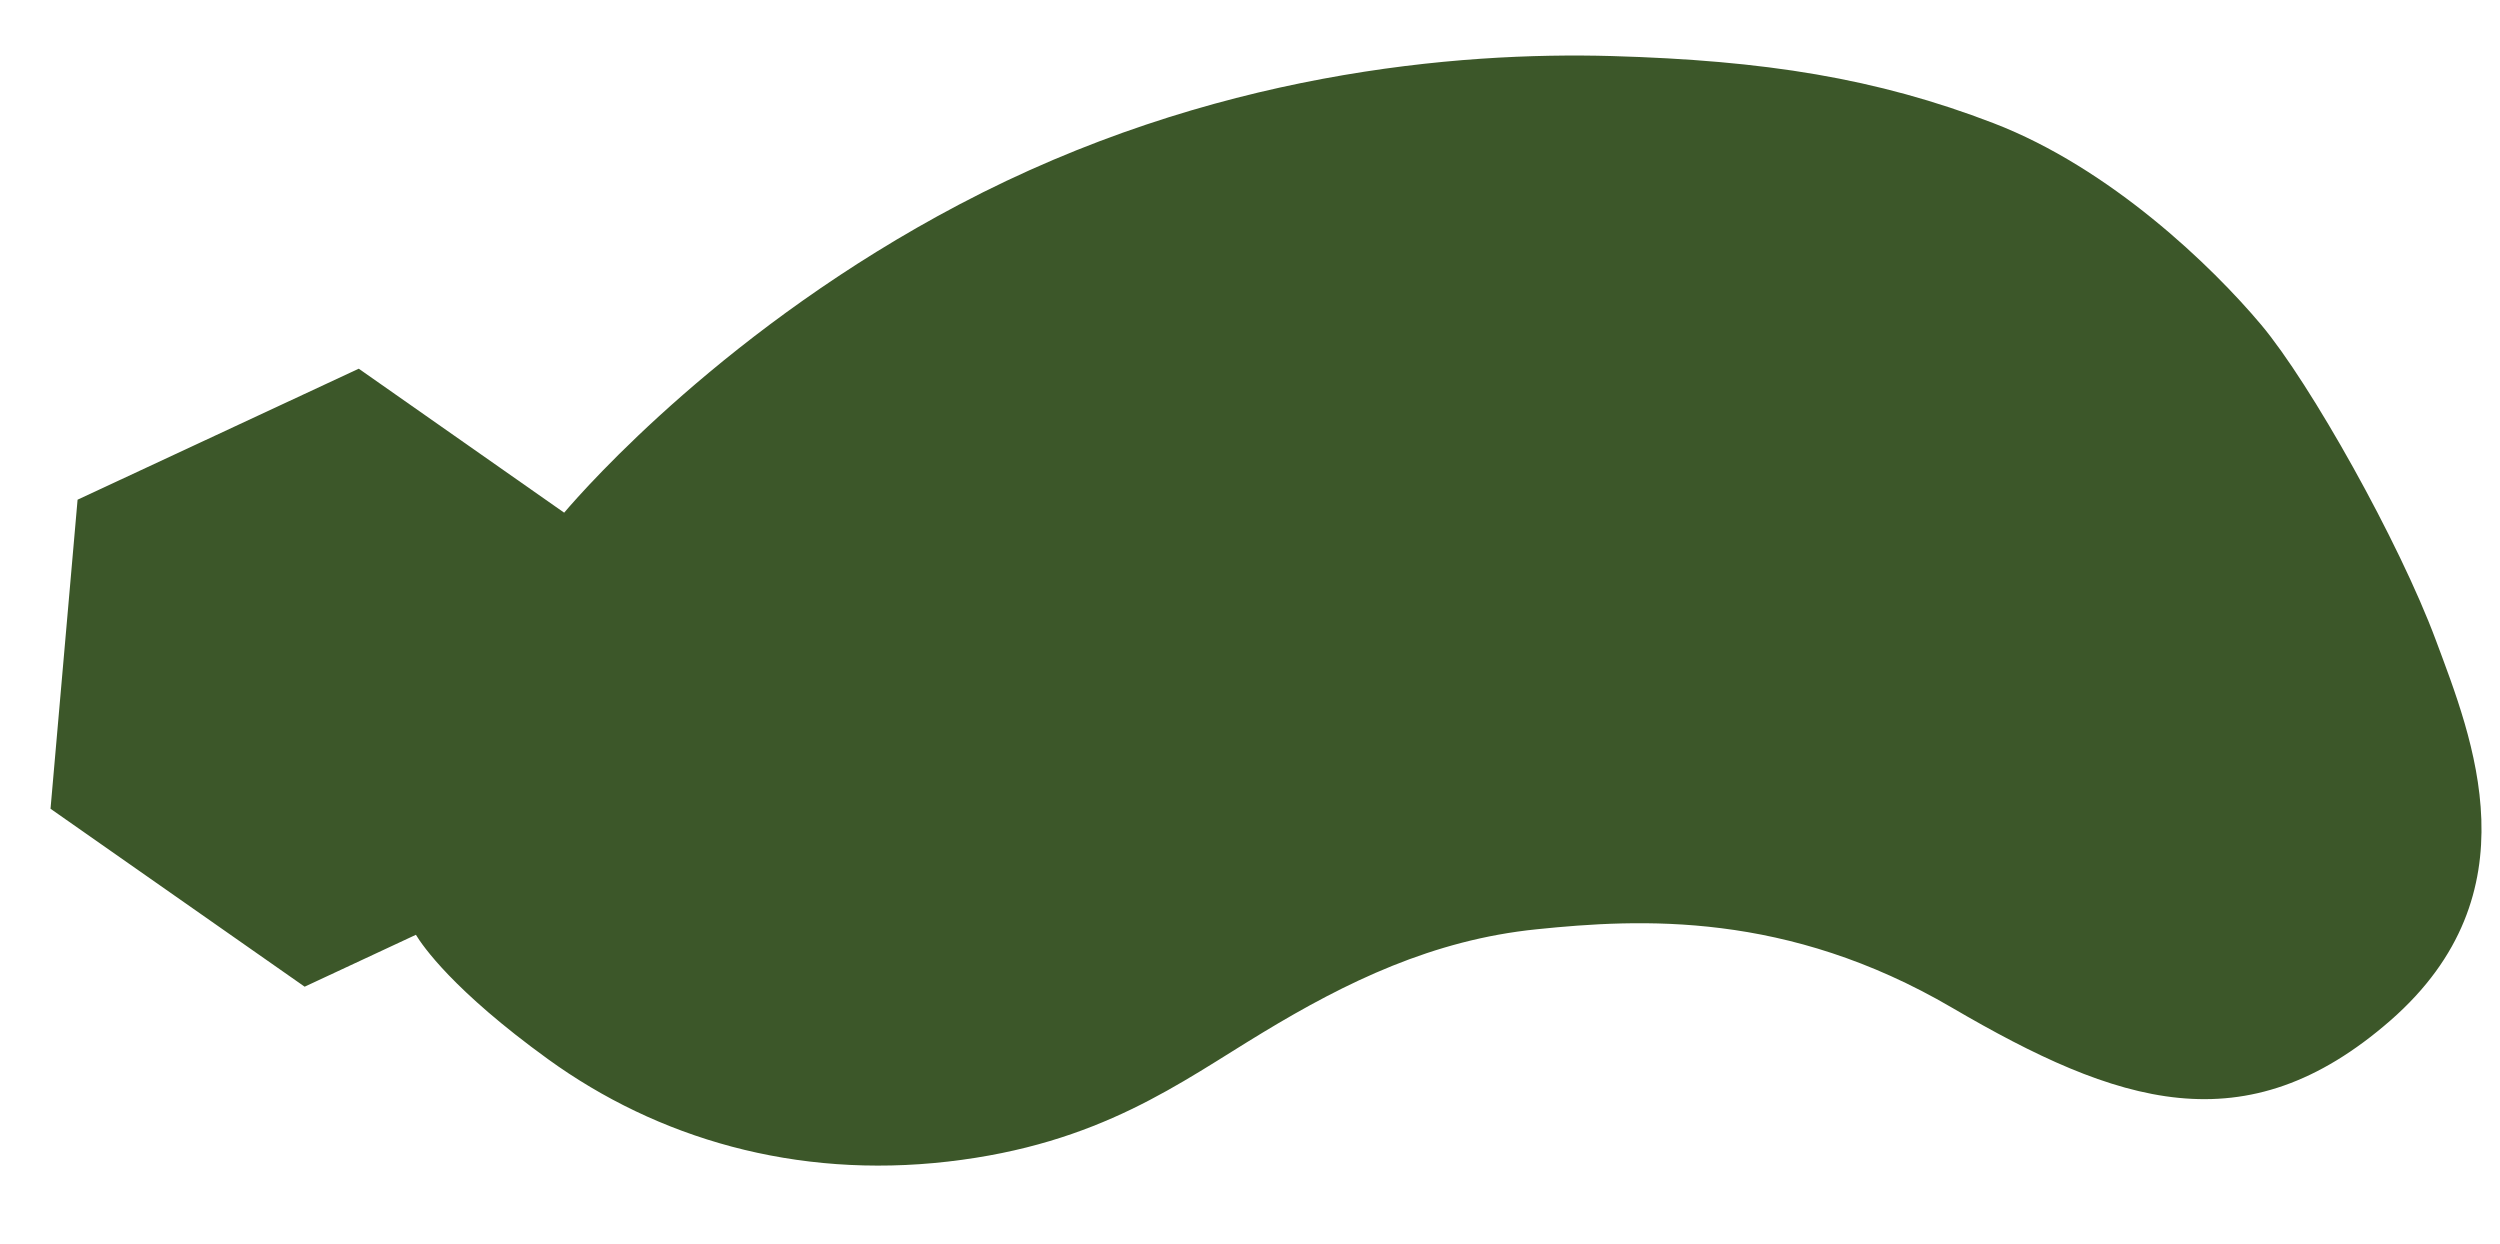 <?xml version="1.0" encoding="utf-8"?>
<!-- Generator: Adobe Illustrator 24.0.3, SVG Export Plug-In . SVG Version: 6.00 Build 0)  -->
<svg version="1.1" id="Ebene_1" xmlns="http://www.w3.org/2000/svg" xmlns:xlink="http://www.w3.org/1999/xlink" x="0px" y="0px"
	 viewBox="0 0 181.11 90.09" style="enable-background:new 0 0 181.11 90.09;" xml:space="preserve">
<style type="text/css">
	.st0{clip-path:url(#SVGID_2_);fill:#3C5729;}
</style>
<g>
	<defs>
		<rect id="SVGID_1_" x="3.66" y="4.01" width="176.11" height="80.43"/>
	</defs>
	<clipPath id="SVGID_2_">
		<use xlink:href="#SVGID_1_"  style="overflow:visible;"/>
	</clipPath>
	<path class="st0" d="M176.46,46.37c-2.65-7.12-9.09-18.6-12.65-22.84c-3.56-4.24-10.92-11.35-19.4-14.61s-16.56-4.54-27.65-4.86
		c-11.09-0.31-29.01,1.13-47.28,10.76c-16.74,8.82-27.01,20.44-28.61,22.32L25.99,26.71L5.62,36.2L3.66,58.59l18.41,12.89l8.06-3.76
		c0.47,0.78,2.69,4.03,9.57,9.01c7.93,5.74,17.93,8.69,28.97,7.42c11.04-1.27,16.8-5.72,22.83-9.36c6.03-3.65,12.32-6.71,19.83-7.47
		c7.51-0.77,18.1-1.33,30.08,5.68c11.98,7,21.24,10.12,31.77,0.92C183.7,64.72,179.11,53.49,176.46,46.37"/>
</g>
</svg>
